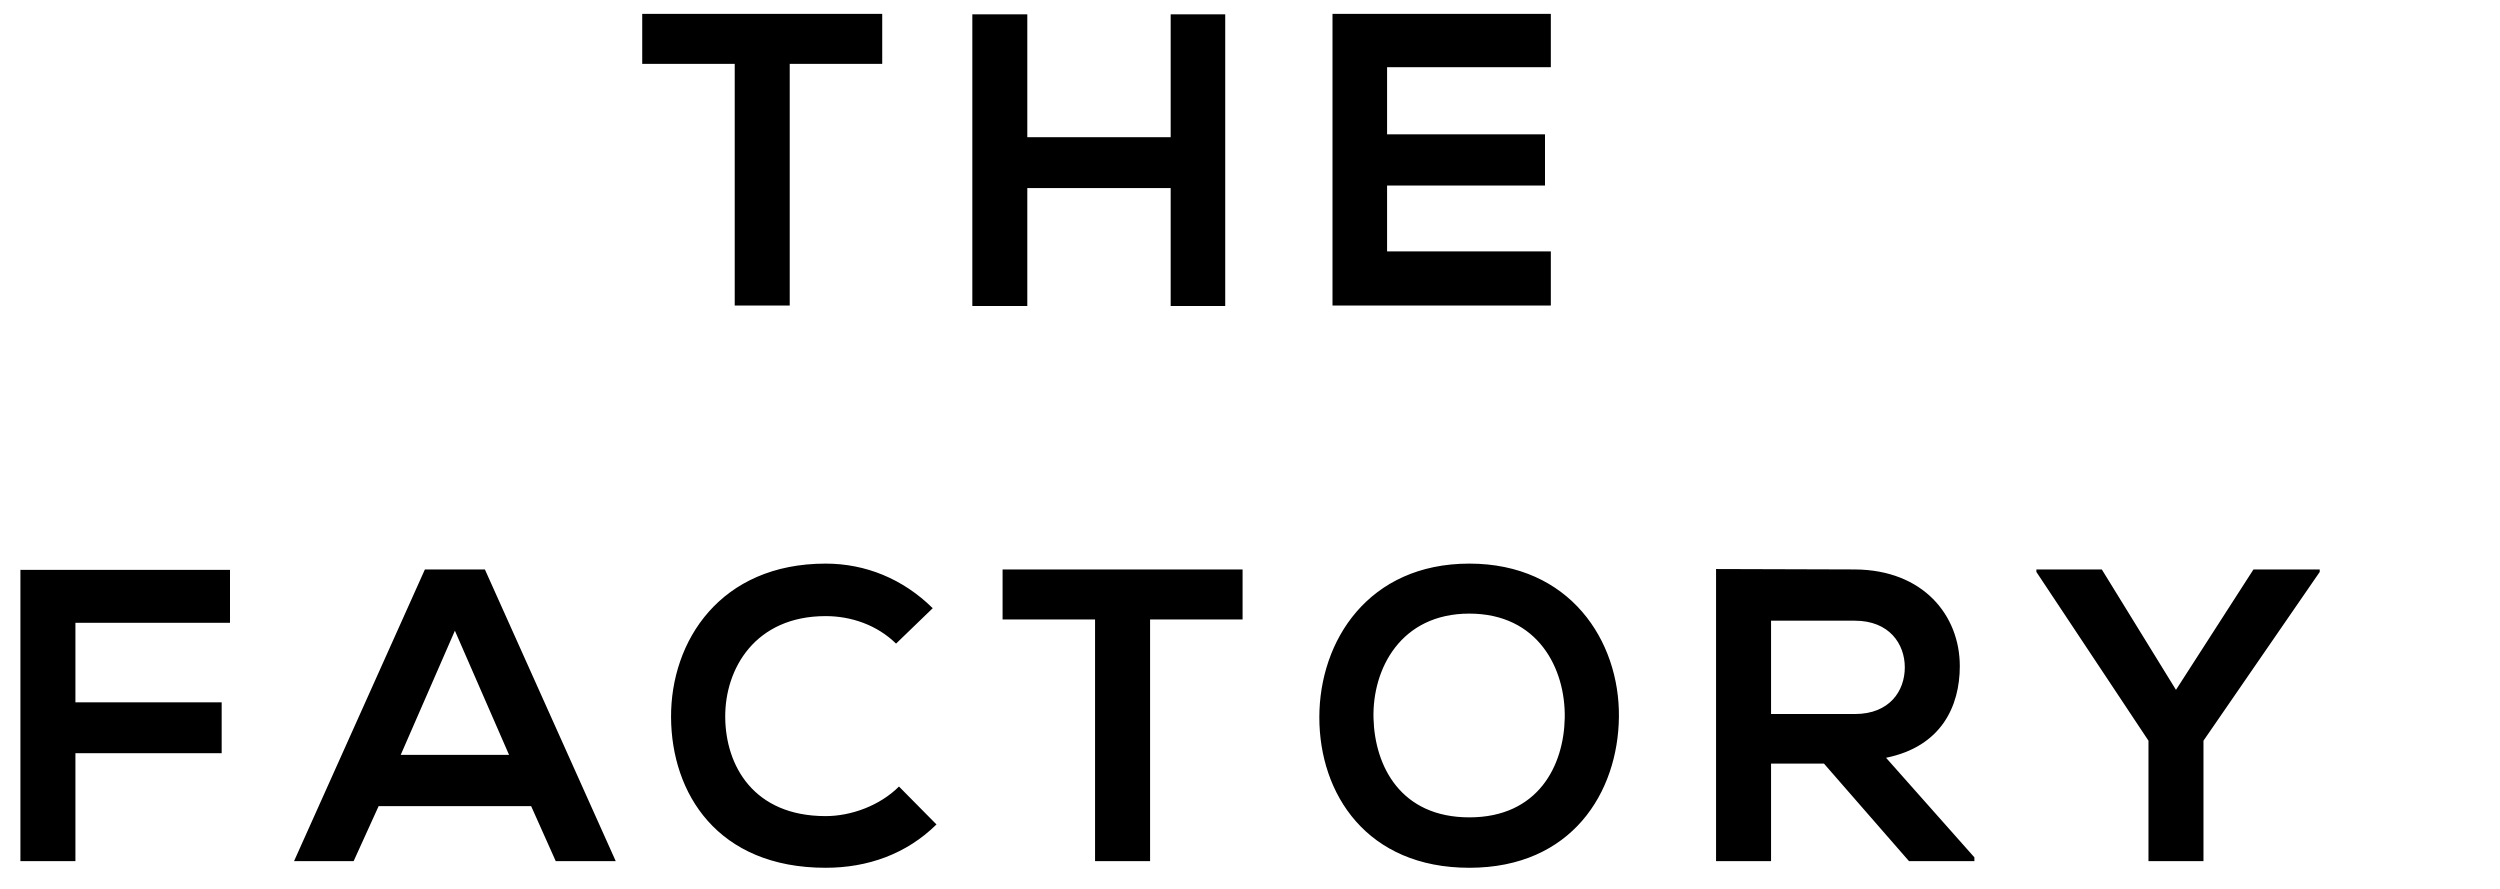 <svg width="90" height="32" viewBox="0 0 90 32" fill="none" xmlns="http://www.w3.org/2000/svg">
<path d="M26.45 11H28.43V2.3H31.76V0.5C28.715 0.5 26.15 0.5 23.12 0.5V2.3H26.45V11ZM44.108 11.015V0.515H42.144V4.94H36.983V0.515H35.004V11.015H36.983V6.77H42.144V11.015H44.108ZM55.83 9.05H49.935V6.68H55.62V4.835H49.935V2.42H55.83V0.5H47.97C47.97 3.995 47.97 7.505 47.97 11H55.83V9.05Z" fill="black"/>
<path d="M2.715 31V27.115H7.98V25.285H2.715V22.42H8.28V20.515H0.735V31H2.715ZM20.006 31H22.166L17.456 20.5H15.296L10.586 31H12.731L13.631 29.02H19.121L20.006 31ZM18.326 27.175H14.426L16.376 22.705L18.326 27.175ZM32.363 28.315C31.673 29.005 30.638 29.38 29.723 29.38C27.128 29.38 26.123 27.565 26.108 25.825C26.093 24.07 27.188 22.18 29.723 22.18C30.638 22.18 31.568 22.495 32.258 23.17L33.578 21.895C32.498 20.83 31.148 20.29 29.723 20.29C25.928 20.29 24.143 23.08 24.158 25.825C24.173 28.555 25.823 31.24 29.723 31.24C31.238 31.24 32.633 30.745 33.713 29.68L32.363 28.315ZM39.422 31H41.403V22.3H44.733V20.5C41.688 20.5 39.123 20.5 36.093 20.5V22.3H39.422V31ZM52.896 20.29C49.266 20.29 47.496 23.065 47.496 25.825C47.496 28.585 49.206 31.24 52.896 31.24C56.586 31.24 58.251 28.525 58.281 25.81C58.311 23.065 56.511 20.29 52.896 20.29ZM52.896 22.09C55.371 22.09 56.361 24.07 56.331 25.84C56.301 27.565 55.371 29.425 52.896 29.425C50.421 29.425 49.491 27.58 49.446 25.855C49.401 24.085 50.421 22.09 52.896 22.09ZM71.078 30.865L67.898 27.28C69.893 26.875 70.553 25.42 70.553 23.98C70.553 22.165 69.248 20.515 66.773 20.5C65.108 20.5 63.443 20.485 61.778 20.485V31H63.758V27.49H65.663L68.723 31H71.078V30.865ZM66.773 22.345C68.018 22.345 68.573 23.185 68.573 24.025C68.573 24.865 68.033 25.705 66.773 25.705H63.758V22.345H66.773ZM75.665 20.5H73.31V20.59L77.345 26.665V31H79.325V26.665L83.51 20.59V20.5H81.125L78.335 24.835L75.665 20.5Z" fill="black"/>
</svg>
